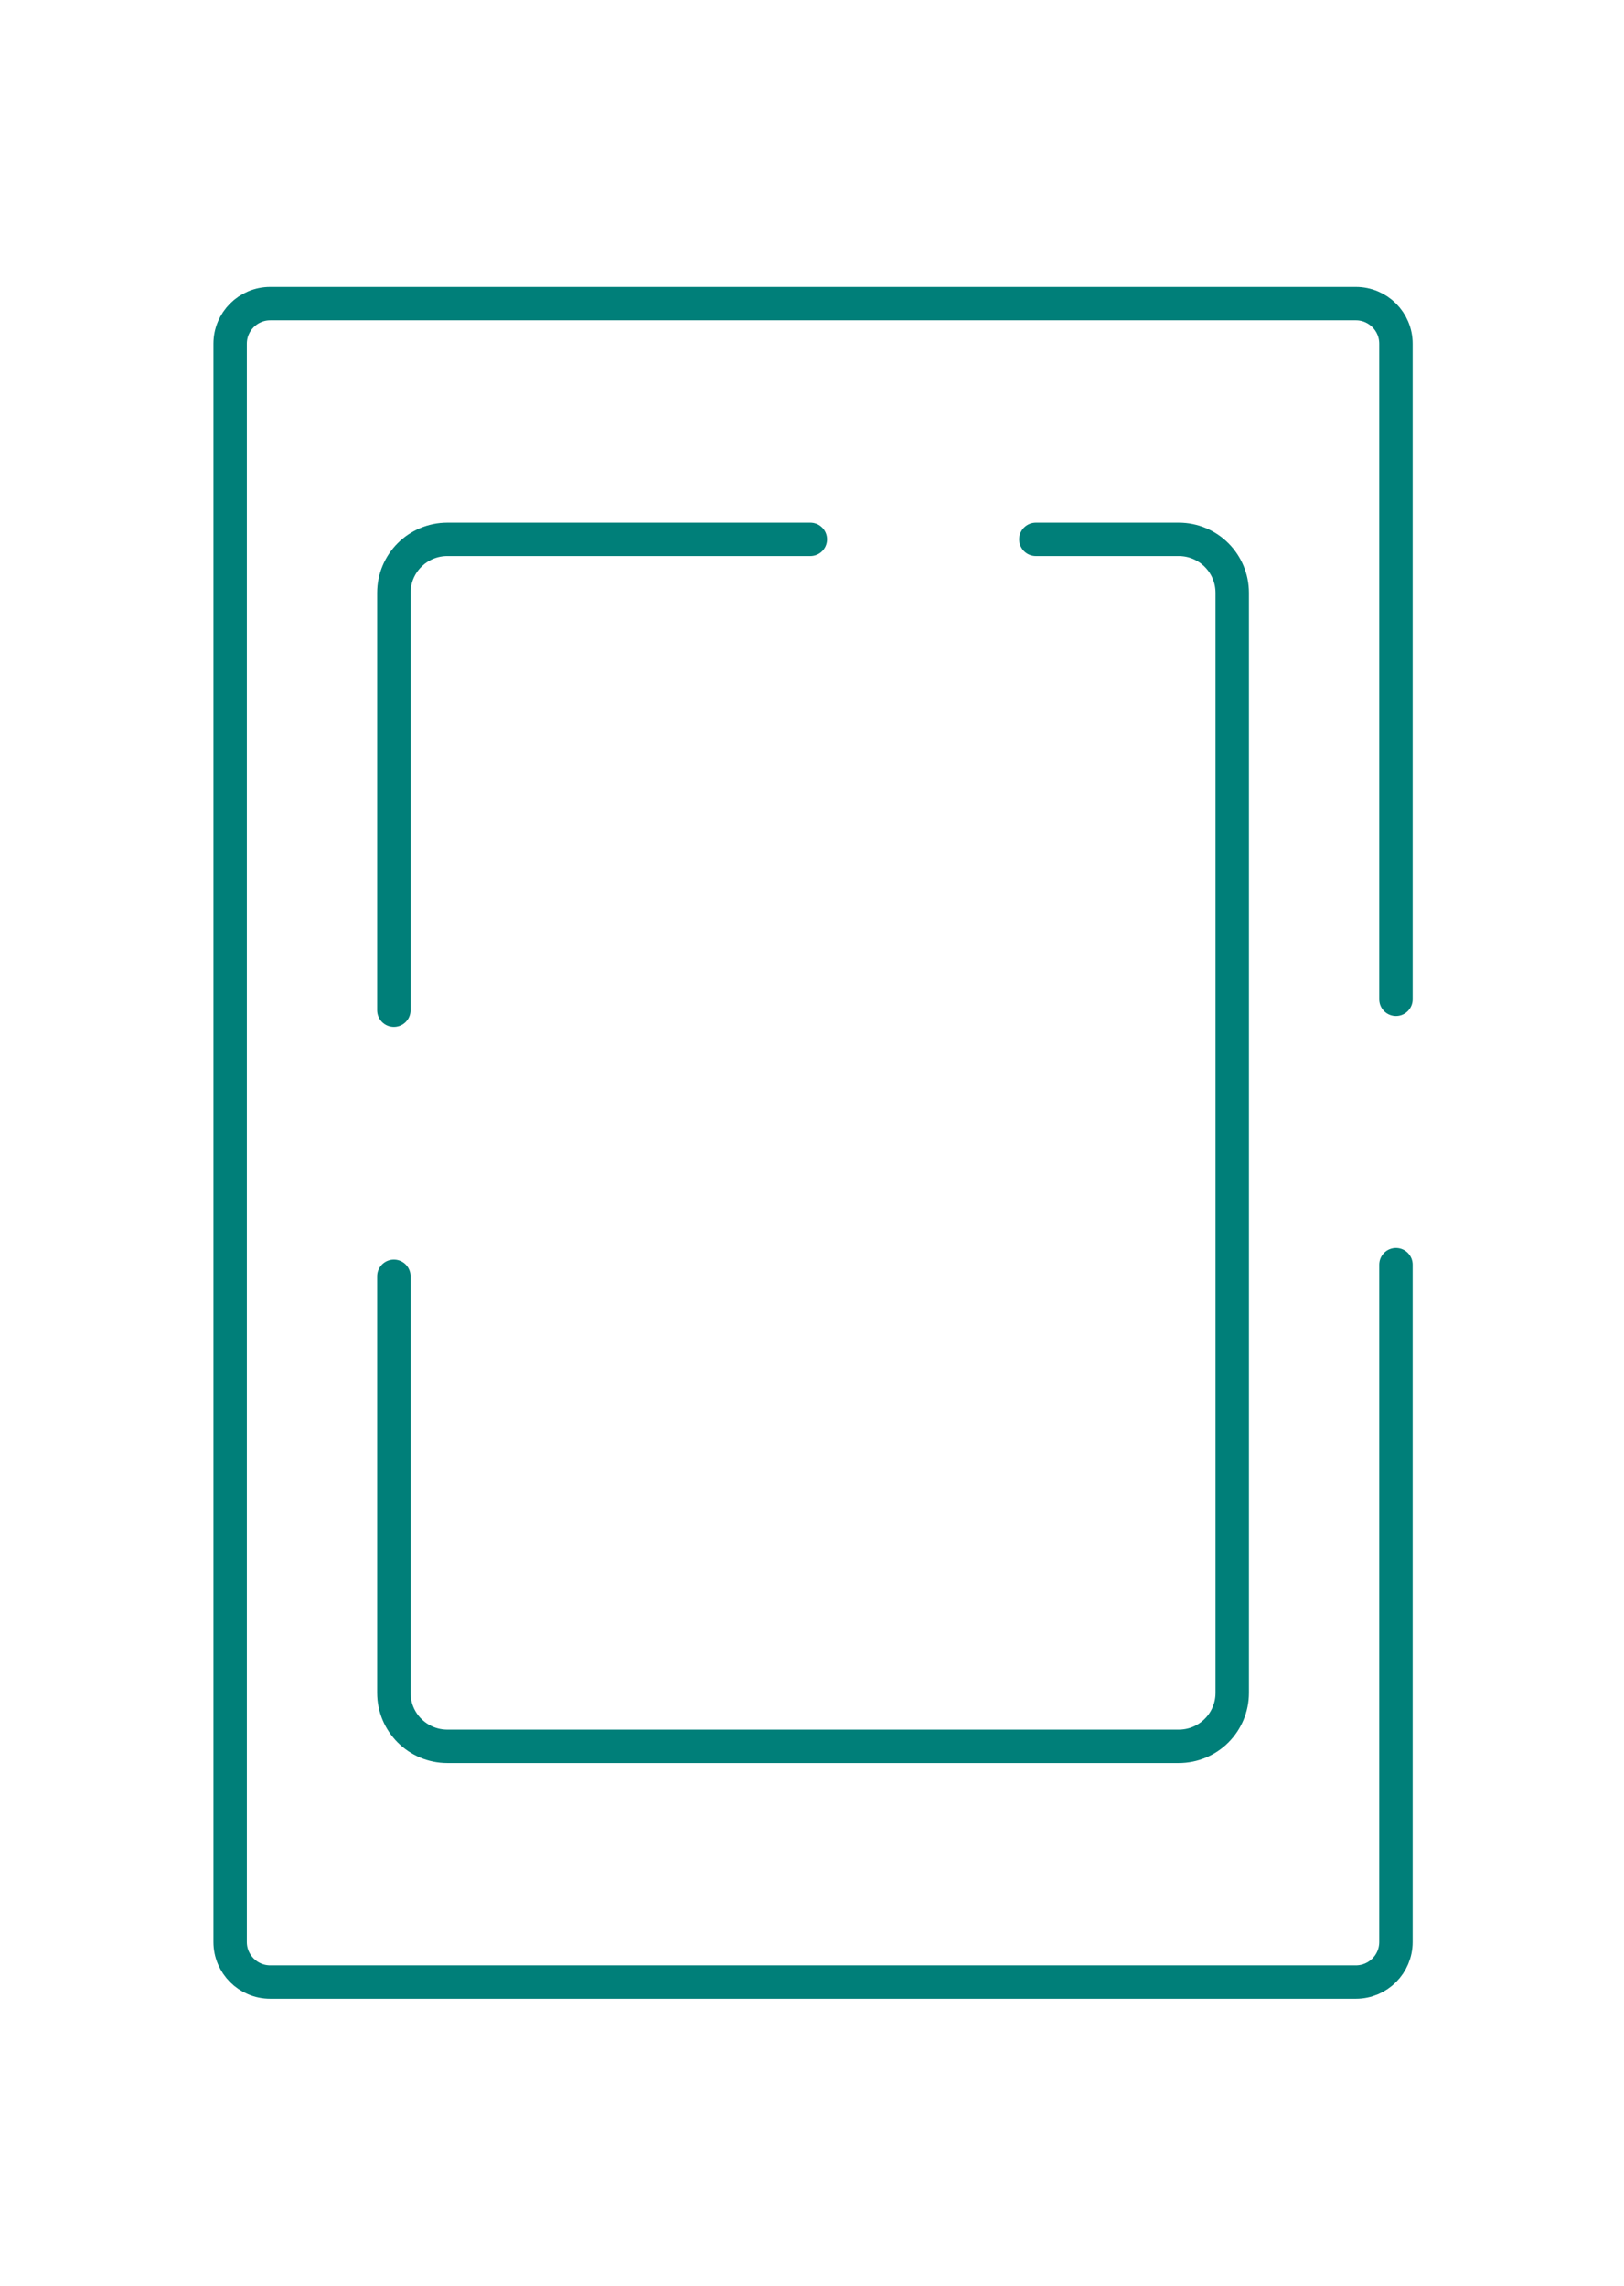 <svg width="243" height="342" viewBox="0 0 243 342" fill="none" xmlns="http://www.w3.org/2000/svg">
<path d="M208.877 189.228V290.57C208.877 293.884 206.191 296.57 202.877 296.57H40.435C37.122 296.57 34.435 293.884 34.435 290.57V51.429C34.435 48.115 37.122 45.429 40.435 45.429H202.877C206.191 45.429 208.877 48.115 208.877 51.429V149.528" stroke="#007F79" stroke-width="5" stroke-linecap="round"/>
<path d="M58.935 151.161V88.701C58.935 84.283 62.517 80.701 66.936 80.701H121.248M58.935 190.968V253.298C58.935 257.716 62.517 261.298 66.936 261.298H176.377C180.795 261.298 184.377 257.716 184.377 253.298V88.701C184.377 84.283 180.795 80.701 176.377 80.701H154.994" stroke="#007F79" stroke-width="5" stroke-linecap="round"/>
</svg>
